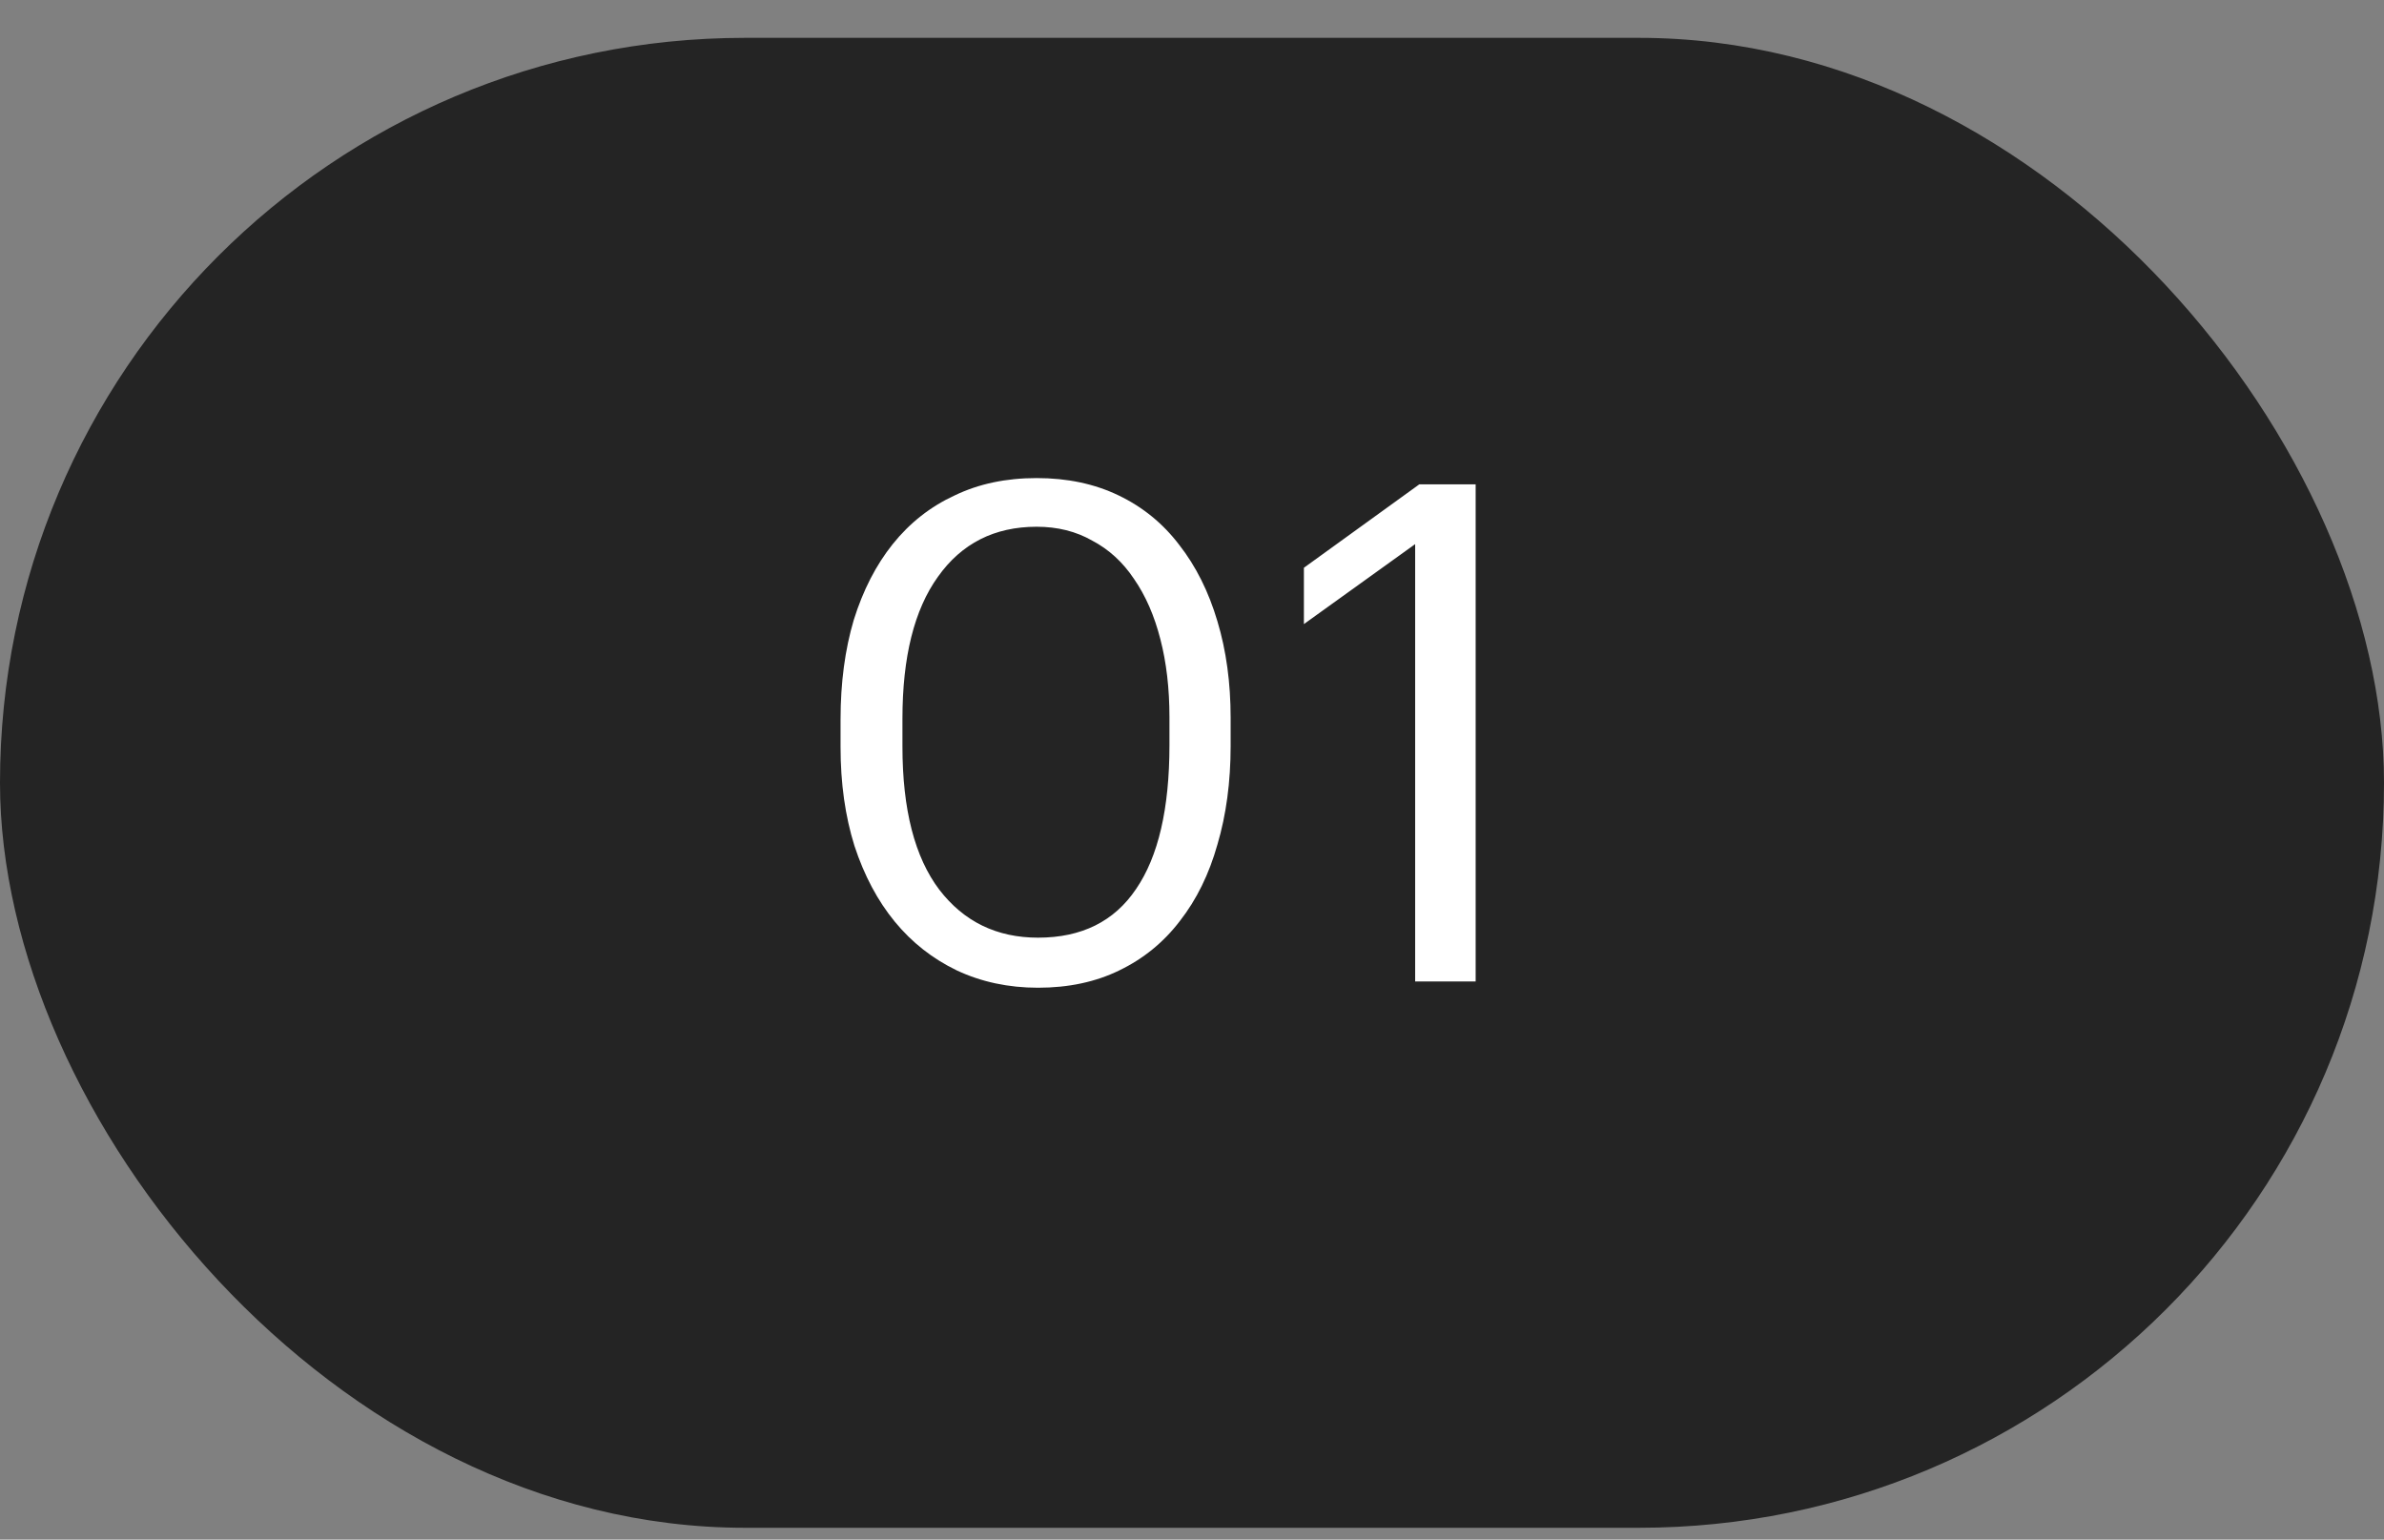 <?xml version="1.0" encoding="UTF-8"?> <svg xmlns="http://www.w3.org/2000/svg" width="48" height="31" viewBox="0 0 48 31" fill="none"><rect x="0" y="0" width="48" height="31" fill="#808080" stroke="none"/> <rect y="0.762" width="48" height="30" rx="15" fill="#242424"></rect> <path d="M20.9 18.88C21.777 18.88 22.435 18.553 22.874 17.9C23.322 17.246 23.546 16.28 23.546 15.002V14.442C23.546 13.863 23.485 13.34 23.364 12.874C23.243 12.398 23.065 11.992 22.832 11.656C22.608 11.32 22.328 11.063 21.992 10.886C21.665 10.699 21.292 10.606 20.872 10.606C20.023 10.606 19.36 10.942 18.884 11.614C18.408 12.276 18.17 13.228 18.17 14.47V15.03C18.17 16.299 18.417 17.26 18.912 17.914C19.407 18.558 20.069 18.88 20.9 18.88ZM20.9 19.888C20.303 19.888 19.757 19.771 19.262 19.538C18.777 19.304 18.361 18.978 18.016 18.558C17.671 18.138 17.4 17.629 17.204 17.032C17.017 16.434 16.924 15.772 16.924 15.044V14.484C16.924 13.746 17.013 13.079 17.19 12.482C17.377 11.884 17.638 11.376 17.974 10.956C18.319 10.526 18.735 10.2 19.22 9.976C19.705 9.742 20.256 9.626 20.872 9.626C21.488 9.626 22.039 9.742 22.524 9.976C23.009 10.209 23.415 10.54 23.742 10.97C24.078 11.399 24.335 11.912 24.512 12.51C24.689 13.098 24.778 13.746 24.778 14.456V15.016C24.778 15.744 24.689 16.406 24.512 17.004C24.344 17.601 24.092 18.114 23.756 18.544C23.429 18.973 23.023 19.304 22.538 19.538C22.062 19.771 21.516 19.888 20.9 19.888ZM28.493 10.956L26.253 12.566V11.432L28.577 9.752H29.711V19.762H28.493V10.956Z" fill="white"></path> </svg> 